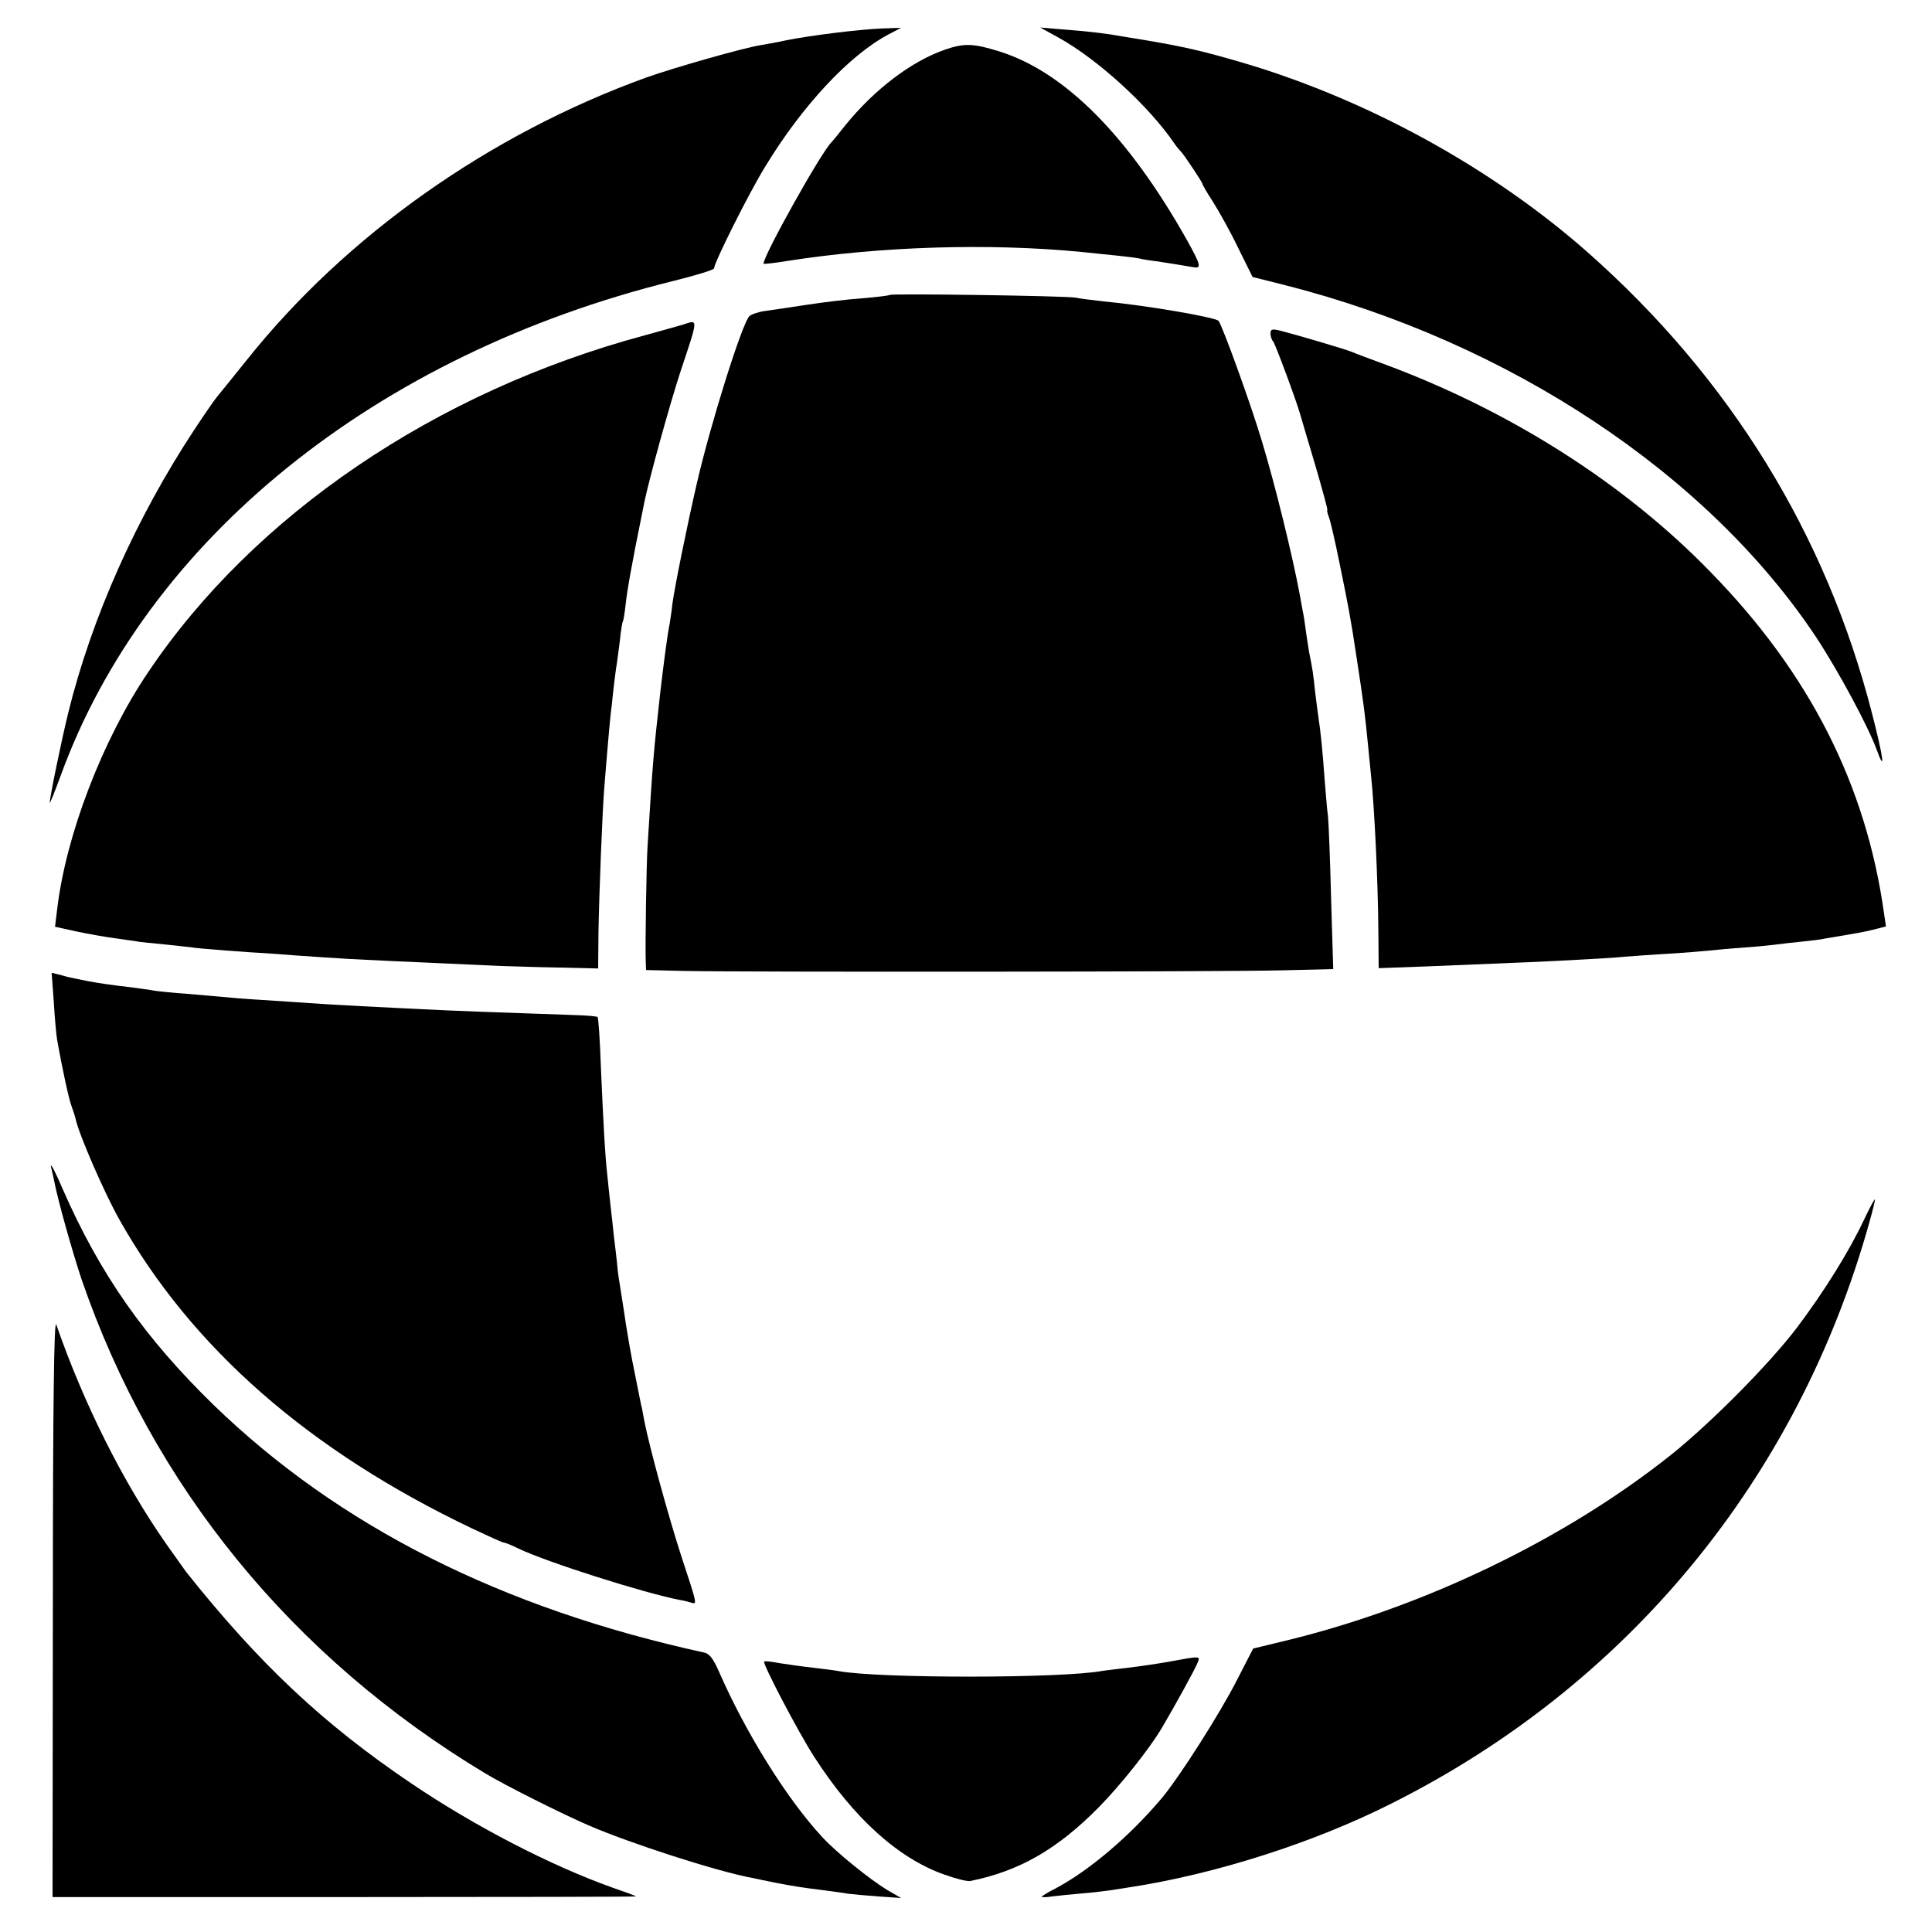 <?xml version="1.0" standalone="no"?>
<!DOCTYPE svg PUBLIC "-//W3C//DTD SVG 20010904//EN"
 "http://www.w3.org/TR/2001/REC-SVG-20010904/DTD/svg10.dtd">
<svg version="1.0" xmlns="http://www.w3.org/2000/svg"
 width="625pt" height="625pt" viewBox="0 0 625 625"
 preserveAspectRatio="xMidYMid meet">
<g transform="translate(0,625) scale(0.1,-0.1)"
fill="#000000" stroke="none">
<path d="M2695 6143 c-55 -7 -122 -17 -150 -23 -27 -6 -65 -13 -84 -16 -57 -9
-281 -73 -371 -105 -508 -184 -971 -511 -1292 -914 -44 -55 -88 -109 -97 -120
-9 -11 -42 -59 -73 -106 -187 -284 -331 -606 -407 -914 -22 -89 -61 -279 -60
-292 0 -4 16 35 35 87 278 764 1019 1363 1982 1601 72 18 132 36 132 41 0 18
113 244 166 330 120 197 272 360 399 427 l40 21 -60 -2 c-33 -1 -105 -8 -160
-15z"/>
<path d="M3425 6128 c126 -70 291 -220 374 -342 8 -12 18 -23 21 -26 8 -7 70
-100 70 -105 0 -3 15 -29 34 -58 19 -30 56 -96 81 -148 l47 -95 107 -27 c723
-184 1365 -610 1716 -1138 73 -111 168 -288 196 -364 29 -81 22 -26 -15 117
-149 581 -460 1085 -919 1491 -308 272 -709 493 -1113 613 -133 39 -194 53
-319 74 -33 5 -71 12 -85 14 -49 9 -116 16 -185 21 l-70 6 60 -33z"/>
<path d="M3056 6089 c-109 -38 -228 -129 -322 -245 -21 -27 -41 -51 -44 -54
-32 -30 -220 -366 -220 -393 0 -2 35 2 78 9 301 47 650 58 950 29 100 -10 167
-17 187 -21 11 -3 36 -7 55 -9 46 -7 90 -14 118 -19 30 -6 28 4 -18 87 -189
336 -394 543 -605 610 -86 27 -116 28 -179 6z"/>
<path d="M2879 5296 c-2 -2 -42 -7 -89 -11 -47 -3 -128 -13 -180 -21 -52 -8
-113 -17 -135 -20 -22 -3 -45 -11 -51 -17 -24 -25 -126 -350 -170 -542 -31
-134 -72 -336 -79 -390 -2 -22 -7 -51 -9 -65 -7 -32 -20 -134 -30 -220 -22
-197 -24 -219 -41 -495 -4 -59 -8 -324 -6 -377 l1 -26 123 -3 c192 -4 1754 -3
1936 2 l164 4 -7 230 c-3 127 -8 246 -10 265 -3 19 -7 73 -11 120 -6 87 -13
156 -20 200 -2 14 -7 52 -11 85 -6 58 -8 71 -19 125 -2 14 -7 43 -10 65 -3 23
-7 52 -10 65 -3 14 -7 39 -10 55 -24 129 -81 360 -122 495 -35 119 -130 380
-141 392 -11 12 -241 51 -372 63 -36 4 -76 9 -90 12 -28 6 -596 14 -601 9z"/>
<path d="M2210 5200 c-14 -4 -70 -20 -125 -35 -677 -182 -1264 -581 -1606
-1090 -148 -219 -266 -528 -294 -766 l-7 -57 68 -15 c38 -8 94 -18 124 -22 30
-4 62 -9 70 -10 8 -2 49 -6 90 -10 41 -4 83 -9 92 -10 9 -2 59 -6 110 -10 51
-4 111 -8 133 -9 101 -8 266 -19 320 -21 33 -2 130 -6 215 -10 85 -4 184 -8
220 -10 36 -1 121 -4 190 -5 l125 -3 1 114 c2 125 13 405 19 472 2 23 6 78 10
122 4 44 8 94 10 110 2 17 7 57 10 90 4 32 8 66 10 75 1 8 6 42 10 75 3 32 8
62 10 65 2 3 6 28 9 55 4 42 23 146 50 278 3 15 8 39 11 55 15 72 80 309 117
422 58 174 57 166 8 150z"/>
<path d="M4110 5171 c0 -9 4 -21 9 -26 7 -9 75 -192 87 -235 2 -8 24 -81 48
-162 24 -82 42 -148 40 -148 -2 0 0 -10 5 -23 5 -12 20 -78 34 -147 29 -142
36 -176 56 -310 23 -150 27 -183 36 -275 4 -38 8 -84 10 -101 11 -99 23 -348
24 -507 l1 -119 163 6 c314 13 373 15 477 21 58 3 128 7 155 10 28 2 93 7 145
10 52 3 111 8 130 10 19 2 71 7 115 10 44 3 91 8 105 10 14 2 50 6 80 9 30 3
64 7 75 10 11 2 40 7 65 11 25 4 64 11 88 17 l43 11 -6 41 c-58 416 -240 776
-560 1104 -280 289 -654 526 -1065 677 -41 15 -84 31 -95 36 -21 9 -178 55
-232 69 -28 7 -33 5 -33 -9z"/>
<path d="M174 3009 c3 -52 8 -107 11 -124 15 -85 38 -193 47 -215 5 -14 11
-32 13 -41 10 -48 92 -237 141 -324 234 -416 614 -748 1140 -999 53 -25 99
-46 103 -46 4 0 25 -8 47 -19 91 -44 409 -145 524 -167 14 -2 31 -7 38 -9 18
-6 16 -1 -34 151 -42 130 -102 348 -120 439 -4 22 -8 45 -10 50 -1 6 -7 35
-13 65 -6 30 -13 66 -16 80 -3 14 -12 66 -20 115 -7 50 -17 108 -20 130 -4 22
-8 54 -9 70 -2 17 -6 55 -10 85 -3 30 -8 75 -11 100 -3 25 -7 68 -10 95 -8 72
-13 168 -21 350 -3 88 -8 162 -11 165 -2 2 -32 5 -66 6 -239 8 -424 15 -497
19 -47 2 -137 7 -200 10 -63 3 -140 8 -170 10 -30 2 -98 7 -150 10 -52 3 -111
8 -130 10 -19 2 -71 6 -115 10 -44 3 -91 8 -105 10 -14 3 -47 7 -75 11 -62 7
-102 13 -135 19 -14 3 -34 7 -45 9 -11 2 -33 7 -49 12 l-29 7 7 -94z"/>
<path d="M165 2475 c4 -16 9 -38 11 -49 12 -62 59 -228 87 -312 230 -671 682
-1225 1307 -1601 61 -37 246 -130 334 -168 131 -57 415 -149 529 -170 12 -3
45 -9 72 -15 61 -12 95 -17 160 -25 28 -4 62 -8 77 -11 15 -2 60 -6 100 -9
l73 -5 -45 26 c-56 34 -164 121 -210 171 -114 123 -247 336 -334 535 -18 41
-31 59 -48 62 -655 143 -1181 408 -1586 800 -224 218 -369 425 -489 699 -24
56 -41 89 -38 72z"/>
<path d="M6030 2304 c-48 -102 -128 -231 -217 -349 -87 -115 -274 -304 -403
-408 -345 -276 -808 -499 -1261 -607 l-95 -23 -54 -105 c-56 -109 -183 -308
-240 -377 -104 -124 -237 -237 -347 -295 -24 -12 -43 -24 -43 -26 0 -2 15 -2
33 1 17 2 62 7 99 10 37 3 77 8 90 10 13 2 39 6 58 9 277 42 596 143 850 271
767 384 1317 1053 1548 1883 11 39 19 72 17 72 -2 0 -18 -30 -35 -66z"/>
<path d="M171 1054 l-1 -941 945 0 c520 0 944 1 943 2 -2 2 -37 15 -78 29
-199 71 -446 199 -650 337 -284 192 -490 385 -728 684 -4 6 -33 46 -64 90
-141 202 -267 454 -356 710 -7 21 -11 -247 -11 -911z"/>
<path d="M3785 875 c-39 -7 -100 -16 -135 -20 -36 -4 -73 -9 -82 -10 -128 -25
-727 -25 -855 -1 -10 2 -47 7 -83 11 -36 4 -85 11 -110 15 -25 5 -46 7 -48 5
-6 -6 111 -230 163 -310 127 -197 272 -328 422 -380 36 -13 73 -22 82 -20 158
32 281 102 416 239 69 70 164 189 204 257 39 66 110 194 116 212 8 20 7 20
-90 2z"/>
</g>
</svg>